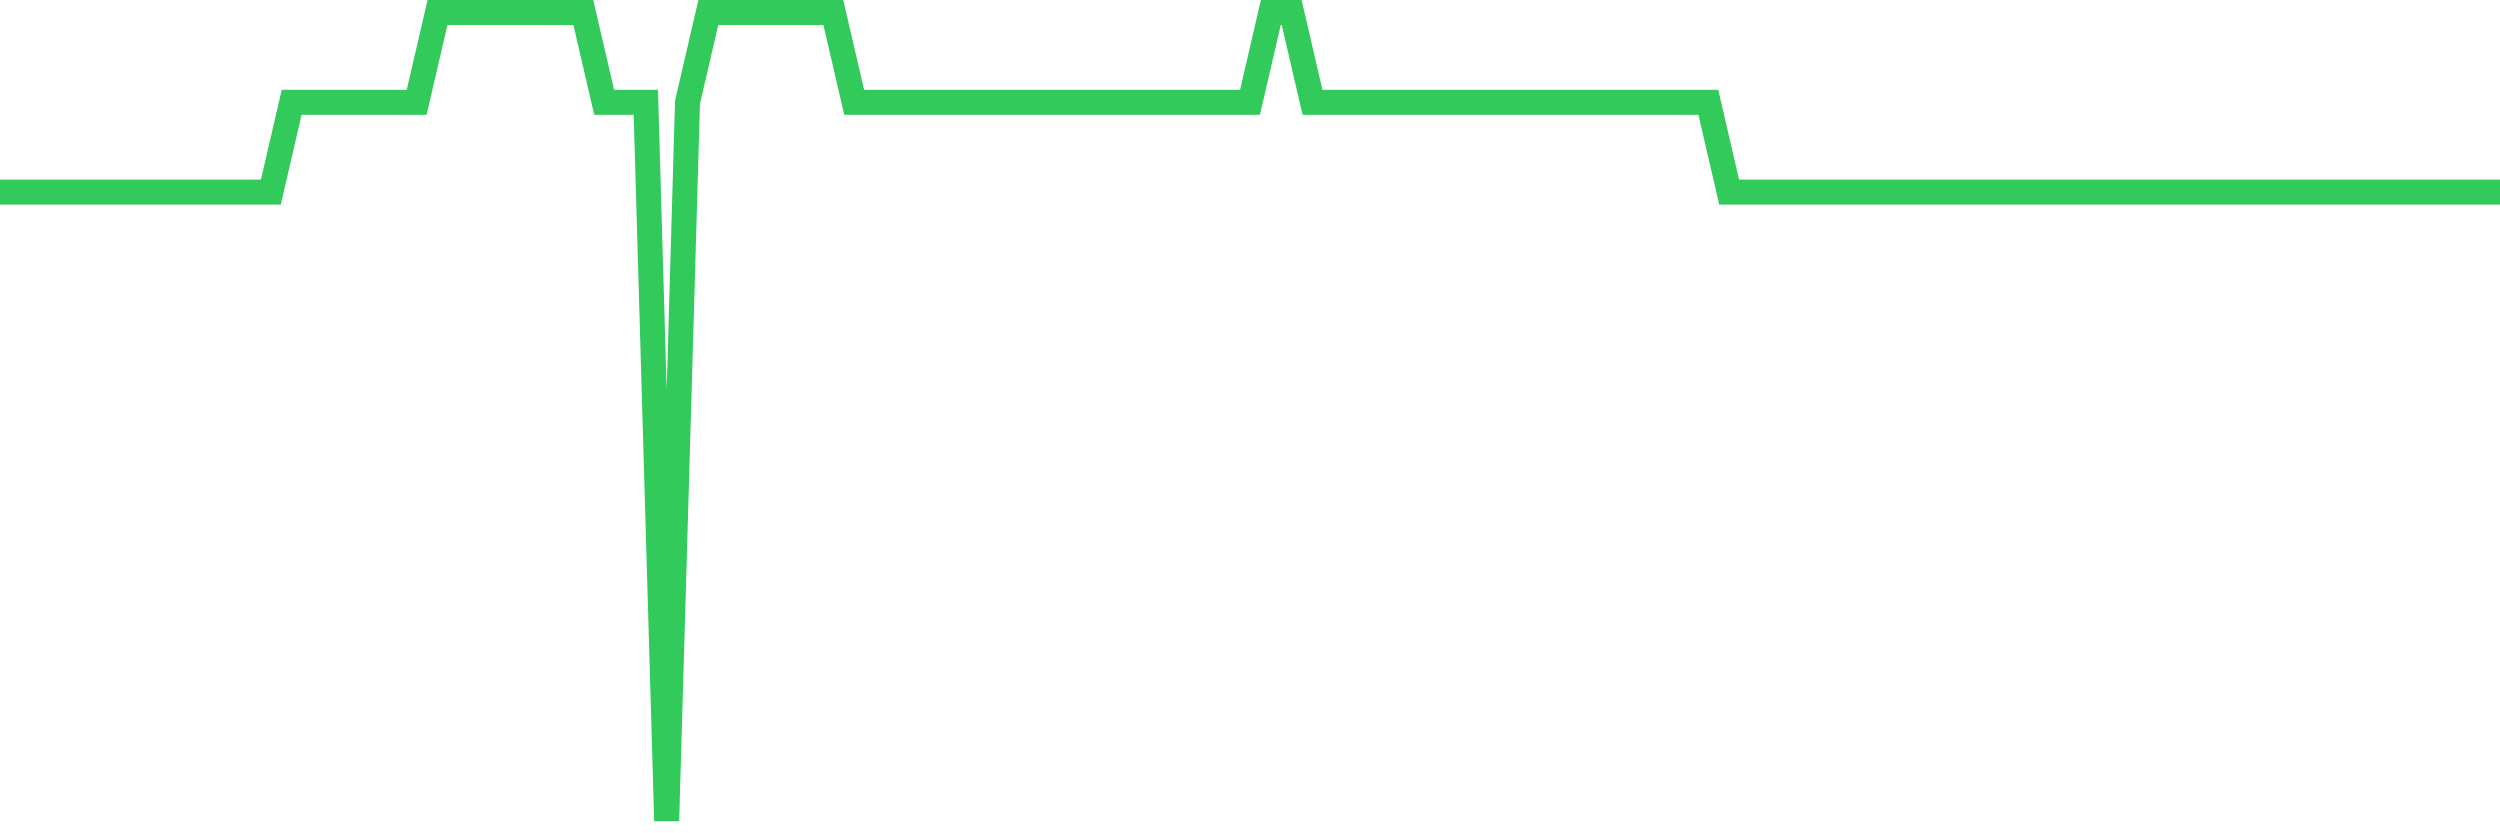 <svg
  xmlns="http://www.w3.org/2000/svg"
  xmlns:xlink="http://www.w3.org/1999/xlink"
  width="120"
  height="40"
  viewBox="0 0 120 40"
  preserveAspectRatio="none"
>
  <polyline
    points="0,9.222 1,9.222 2,9.222 3,9.222 4,9.222 5,9.222 6,9.222 7,9.222 8,9.222 9,9.222 10,9.222 11,9.222 12,9.222 13,9.222 14,4.911 15,4.911 16,4.911 17,4.911 18,4.911 19,4.911 20,4.911 21,0.6 22,0.6 23,0.6 24,0.6 25,0.6 26,0.6 27,0.6 28,0.6 29,4.911 30,4.911 31,4.911 32,39.4 33,4.911 34,0.6 35,0.6 36,0.6 37,0.6 38,0.6 39,0.6 40,0.6 41,4.911 42,4.911 43,4.911 44,4.911 45,4.911 46,4.911 47,4.911 48,4.911 49,4.911 50,4.911 51,4.911 52,4.911 53,4.911 54,4.911 55,4.911 56,4.911 57,4.911 58,4.911 59,4.911 60,4.911 61,0.6 62,0.6 63,4.911 64,4.911 65,4.911 66,4.911 67,4.911 68,4.911 69,4.911 70,4.911 71,4.911 72,4.911 73,4.911 74,4.911 75,4.911 76,4.911 77,4.911 78,4.911 79,4.911 80,4.911 81,4.911 82,4.911 83,9.222 84,9.222 85,9.222 86,9.222 87,9.222 88,9.222 89,9.222 90,9.222 91,9.222 92,9.222 93,9.222 94,9.222 95,9.222 96,9.222 97,9.222 98,9.222 99,9.222 100,9.222 101,9.222 102,9.222 103,9.222 104,9.222 105,9.222 106,9.222 107,9.222 108,9.222 109,9.222 110,9.222 111,9.222 112,9.222 113,9.222 114,9.222 115,9.222 116,9.222 117,9.222 118,9.222 119,9.222 120,9.222"
    fill="none"
    stroke="#32ca5b"
    stroke-width="1.2"
  >
  </polyline>
</svg>